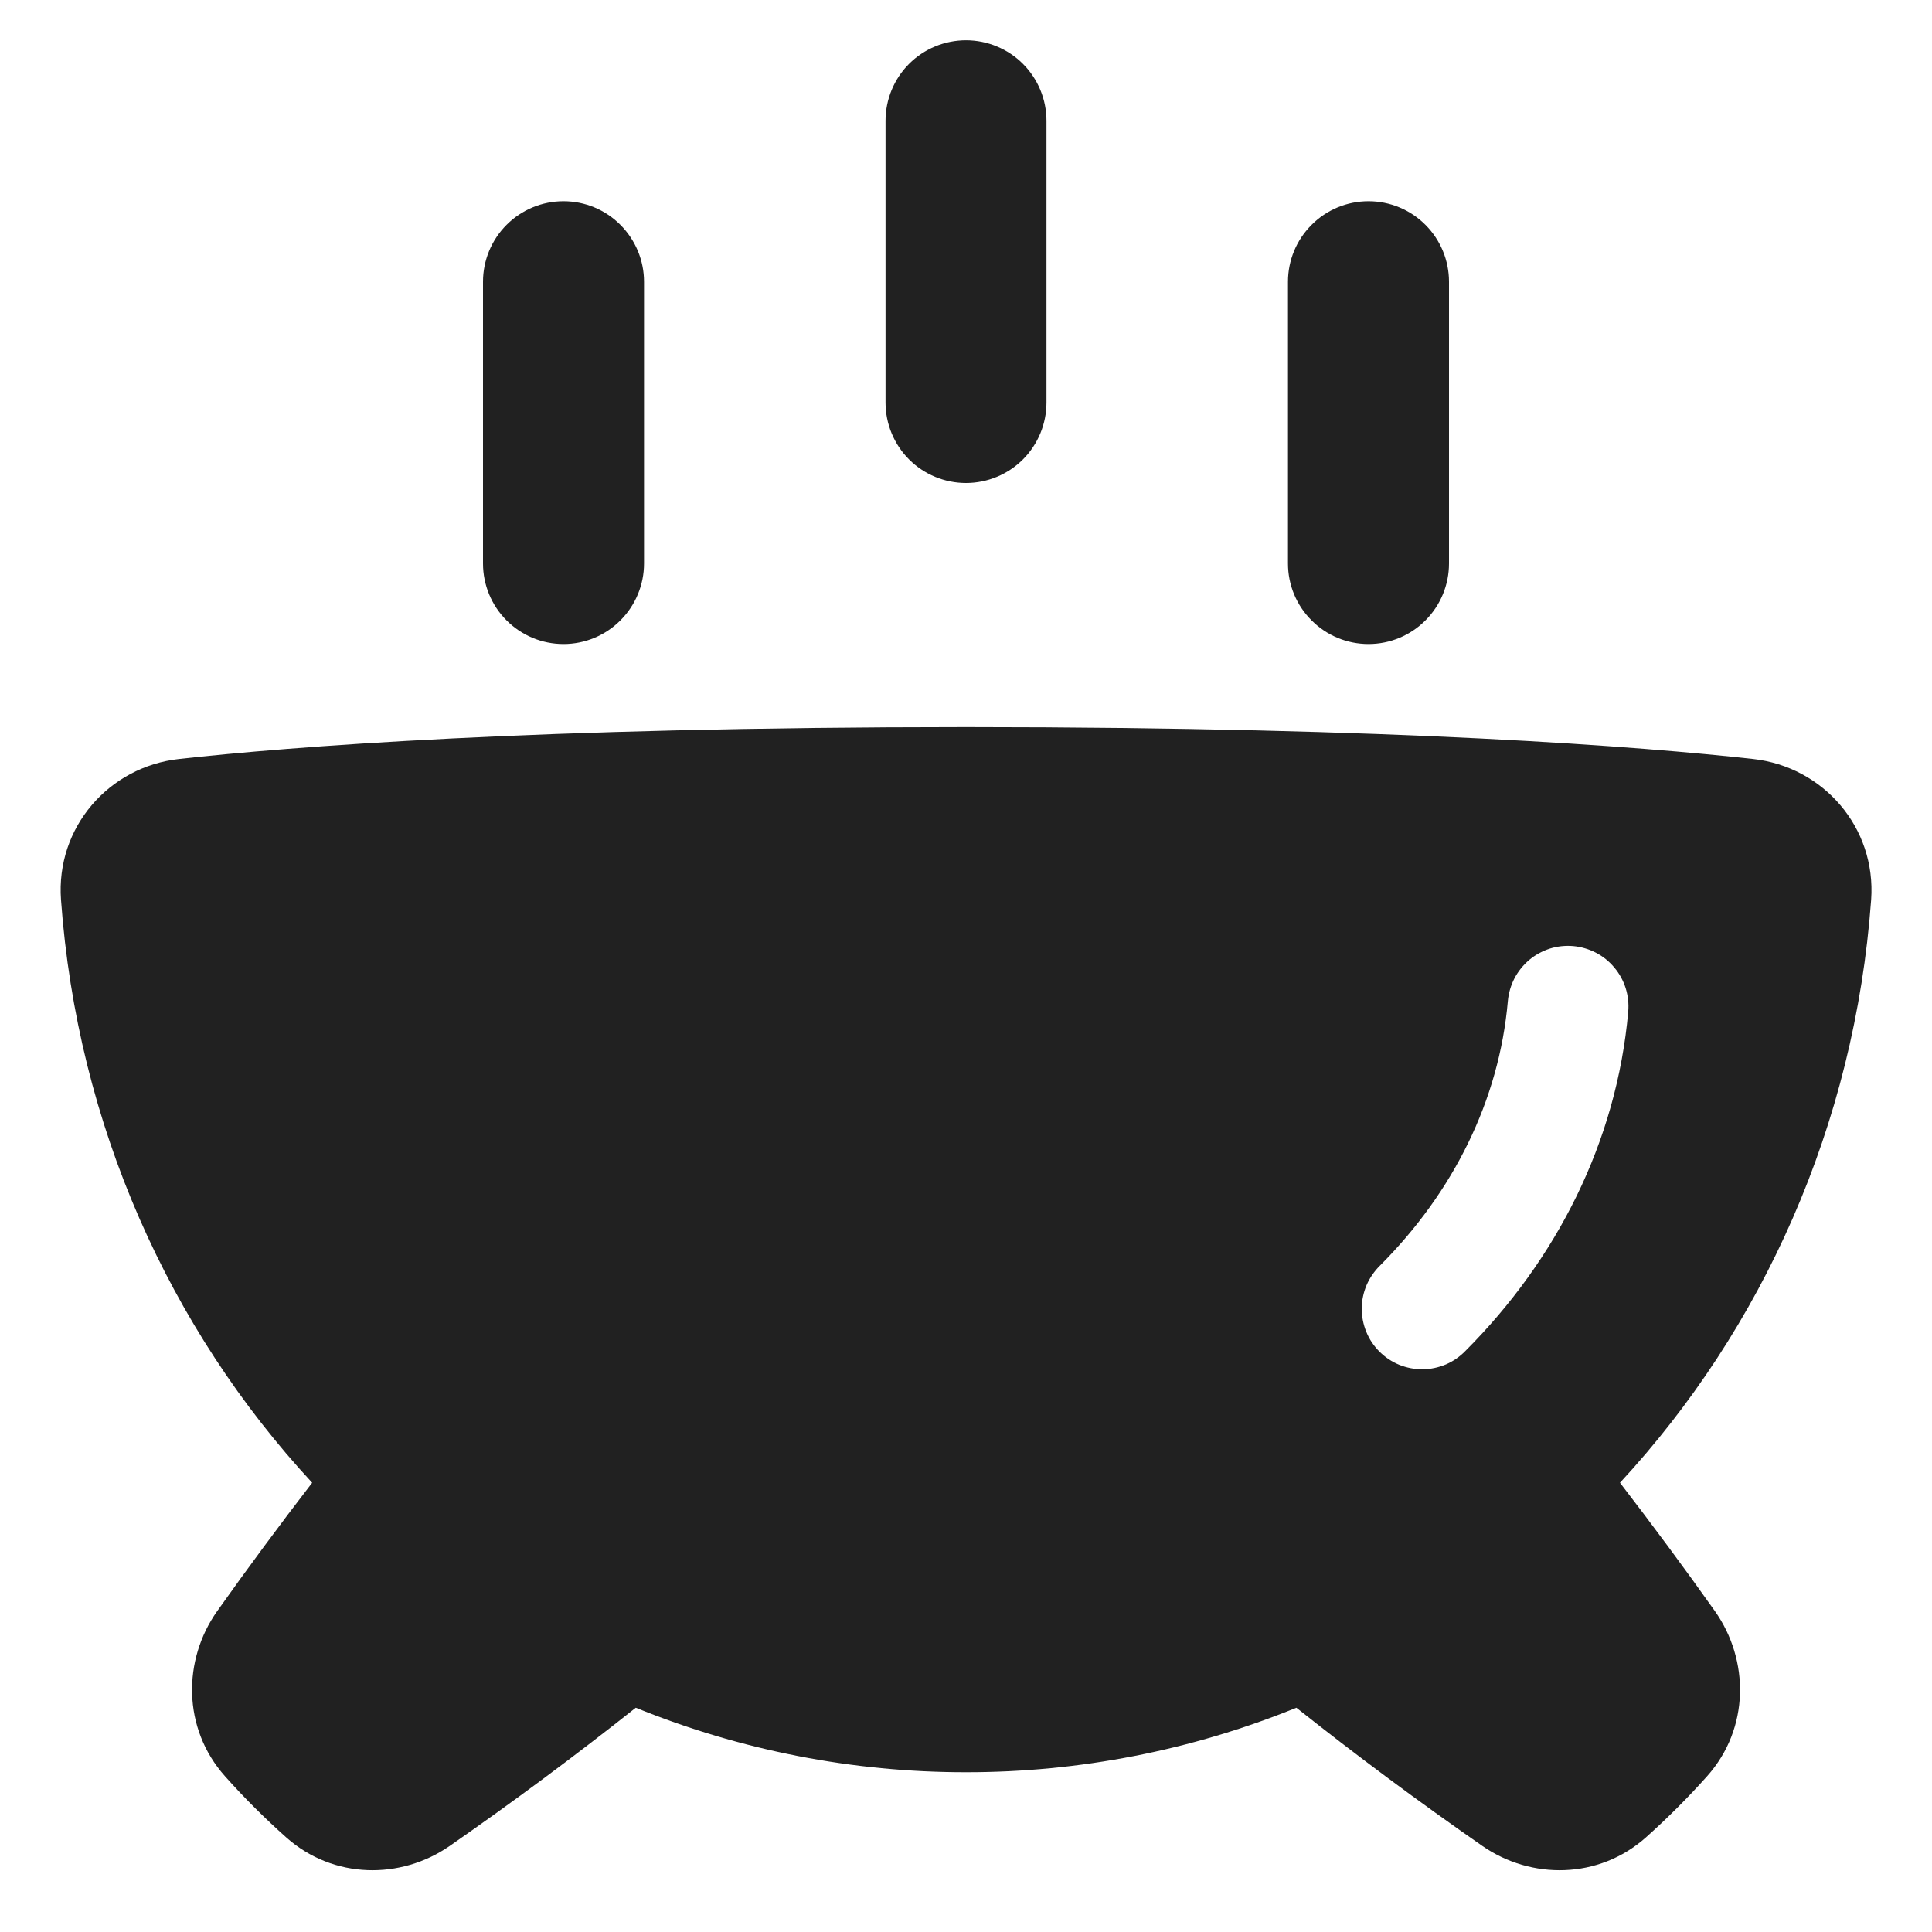 <svg width="26" height="26" viewBox="0 0 26 26" fill="none" xmlns="http://www.w3.org/2000/svg">
<g clip-path="url(#clip0_16_377)">
<path fill-rule="evenodd" clip-rule="evenodd" d="M14.083 1.625C14.083 1.338 13.969 1.062 13.766 0.859C13.563 0.656 13.287 0.542 13 0.542C12.713 0.542 12.437 0.656 12.234 0.859C12.031 1.062 11.917 1.338 11.917 1.625V5.417C11.917 5.704 12.031 5.98 12.234 6.183C12.437 6.386 12.713 6.5 13 6.5C13.287 6.5 13.563 6.386 13.766 6.183C13.969 5.98 14.083 5.704 14.083 5.417V1.625ZM13.001 9.785C18.822 9.785 22.117 10.051 23.592 10.214C24.535 10.318 25.251 11.134 25.181 12.109C24.96 15.143 23.716 17.885 21.801 19.954C22.238 20.522 22.665 21.098 23.079 21.682C23.542 22.338 23.549 23.258 22.974 23.903C22.715 24.193 22.44 24.468 22.15 24.727C21.512 25.294 20.605 25.295 19.952 24.844C19.097 24.25 18.261 23.629 17.446 22.982C16.034 23.556 14.524 23.851 13.001 23.85C11.477 23.851 9.967 23.556 8.556 22.982C7.74 23.629 6.904 24.25 6.049 24.844C5.396 25.295 4.489 25.294 3.852 24.727C3.562 24.469 3.286 24.194 3.028 23.904C2.452 23.258 2.459 22.337 2.922 21.683C3.337 21.098 3.763 20.522 4.201 19.954C2.285 17.885 1.04 15.144 0.821 12.109C0.75 11.134 1.466 10.318 2.41 10.214C3.884 10.051 7.179 9.785 13.001 9.785ZM21.173 12.732C21.066 12.723 20.959 12.734 20.857 12.766C20.756 12.799 20.661 12.85 20.579 12.919C20.498 12.988 20.43 13.072 20.381 13.166C20.332 13.261 20.302 13.364 20.292 13.471C20.175 14.809 19.557 16.044 18.573 17.03C18.496 17.106 18.434 17.195 18.391 17.294C18.349 17.394 18.326 17.5 18.326 17.608C18.325 17.716 18.346 17.823 18.387 17.923C18.427 18.023 18.488 18.113 18.564 18.189C18.641 18.266 18.731 18.326 18.831 18.367C18.931 18.407 19.038 18.428 19.146 18.427C19.254 18.426 19.36 18.403 19.46 18.361C19.559 18.318 19.648 18.256 19.723 18.178C20.947 16.951 21.756 15.37 21.912 13.613C21.921 13.506 21.909 13.399 21.877 13.297C21.845 13.196 21.793 13.101 21.724 13.02C21.656 12.938 21.572 12.87 21.477 12.821C21.382 12.772 21.279 12.742 21.173 12.732V12.732ZM18.417 2.708C18.704 2.708 18.98 2.822 19.183 3.026C19.386 3.229 19.5 3.504 19.5 3.792V7.583C19.5 7.871 19.386 8.146 19.183 8.349C18.98 8.553 18.704 8.667 18.417 8.667C18.129 8.667 17.854 8.553 17.651 8.349C17.447 8.146 17.333 7.871 17.333 7.583V3.792C17.333 3.504 17.447 3.229 17.651 3.026C17.854 2.822 18.129 2.708 18.417 2.708ZM6.5 3.792C6.5 3.504 6.614 3.229 6.817 3.026C7.02 2.822 7.296 2.708 7.583 2.708C7.871 2.708 8.146 2.822 8.349 3.026C8.552 3.229 8.667 3.504 8.667 3.792V7.583C8.667 7.871 8.552 8.146 8.349 8.349C8.146 8.553 7.871 8.667 7.583 8.667C7.296 8.667 7.02 8.553 6.817 8.349C6.614 8.146 6.5 7.871 6.5 7.583V3.792Z" fill="#212121"/>
</g>
<defs>
<clipPath id="clip0_16_377">
<rect width="26" height="26" fill="white"/>
</clipPath>
</defs>
</svg>
